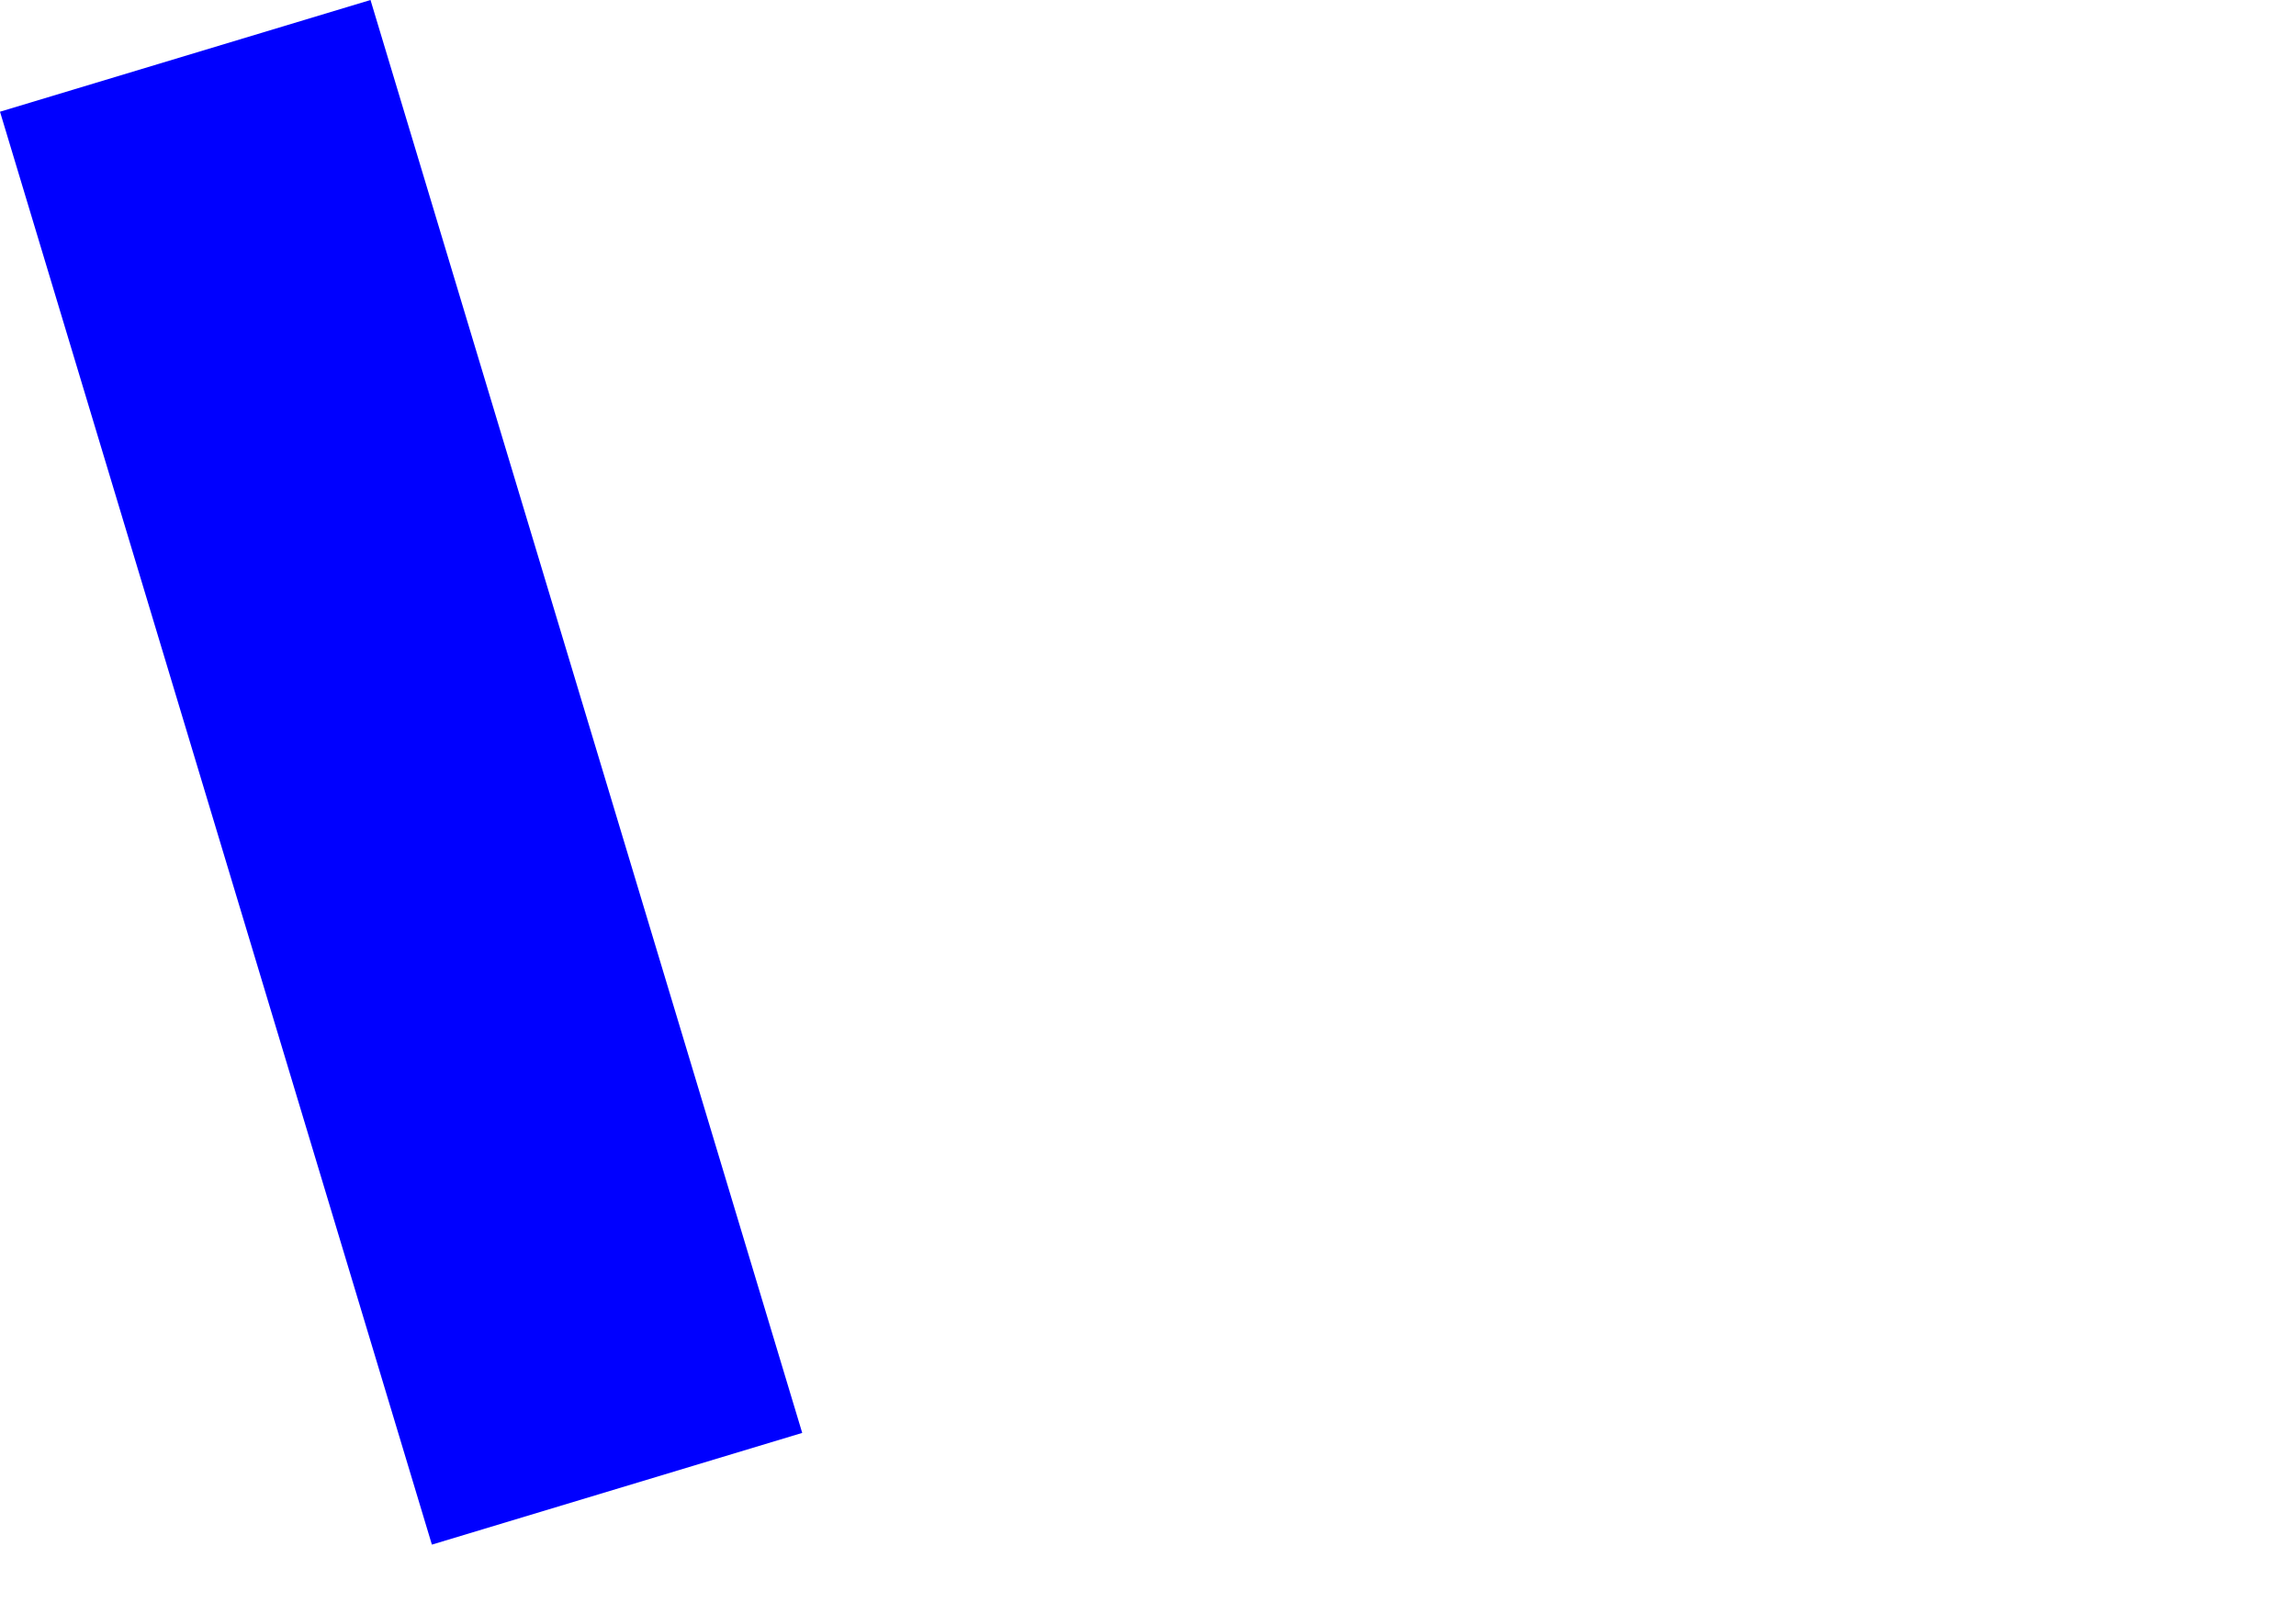 <?xml version="1.0" encoding="UTF-8" standalone="no"?>
<svg xmlns:xlink="http://www.w3.org/1999/xlink" height="466.6px" width="664.0px" xmlns="http://www.w3.org/2000/svg">
  <g transform="matrix(1.0, 0.0, 0.0, 1.0, -38.0, -53.2)">
    <path d="M38.0 85.5 L162.9 499.8 270.0 467.5 145.15 53.2 38.0 85.5" fill="#0000ff" fill-rule="evenodd" stroke="none">
      <animate attributeName="fill" dur="2s" repeatCount="indefinite" values="#0000ff;#0000ff"/>
      <animate attributeName="fill-opacity" dur="2s" repeatCount="indefinite" values="1.0;1.0"/>
      <animate attributeName="d" dur="2s" repeatCount="indefinite" values="M38.0 85.5 L162.9 499.8 270.0 467.5 145.15 53.2 38.0 85.5;M470.0 105.5 L594.9 519.8 702.0 487.5 577.15 73.2 470.0 105.5"/>
    </path>
    <path d="M38.0 85.5 L145.15 53.2 270.0 467.5 162.9 499.8 38.0 85.5" fill="none" stroke="#000000" stroke-linecap="round" stroke-linejoin="round" stroke-opacity="0.0" stroke-width="1.0">
      <animate attributeName="stroke" dur="2s" repeatCount="indefinite" values="#000000;#000001"/>
      <animate attributeName="stroke-width" dur="2s" repeatCount="indefinite" values="0.0;0.0"/>
      <animate attributeName="fill-opacity" dur="2s" repeatCount="indefinite" values="0.0;0.0"/>
      <animate attributeName="d" dur="2s" repeatCount="indefinite" values="M38.0 85.5 L145.15 53.2 270.0 467.5 162.9 499.8 38.0 85.5;M470.0 105.5 L577.15 73.2 702.0 487.5 594.9 519.8 470.0 105.5"/>
    </path>
  </g>
</svg>
